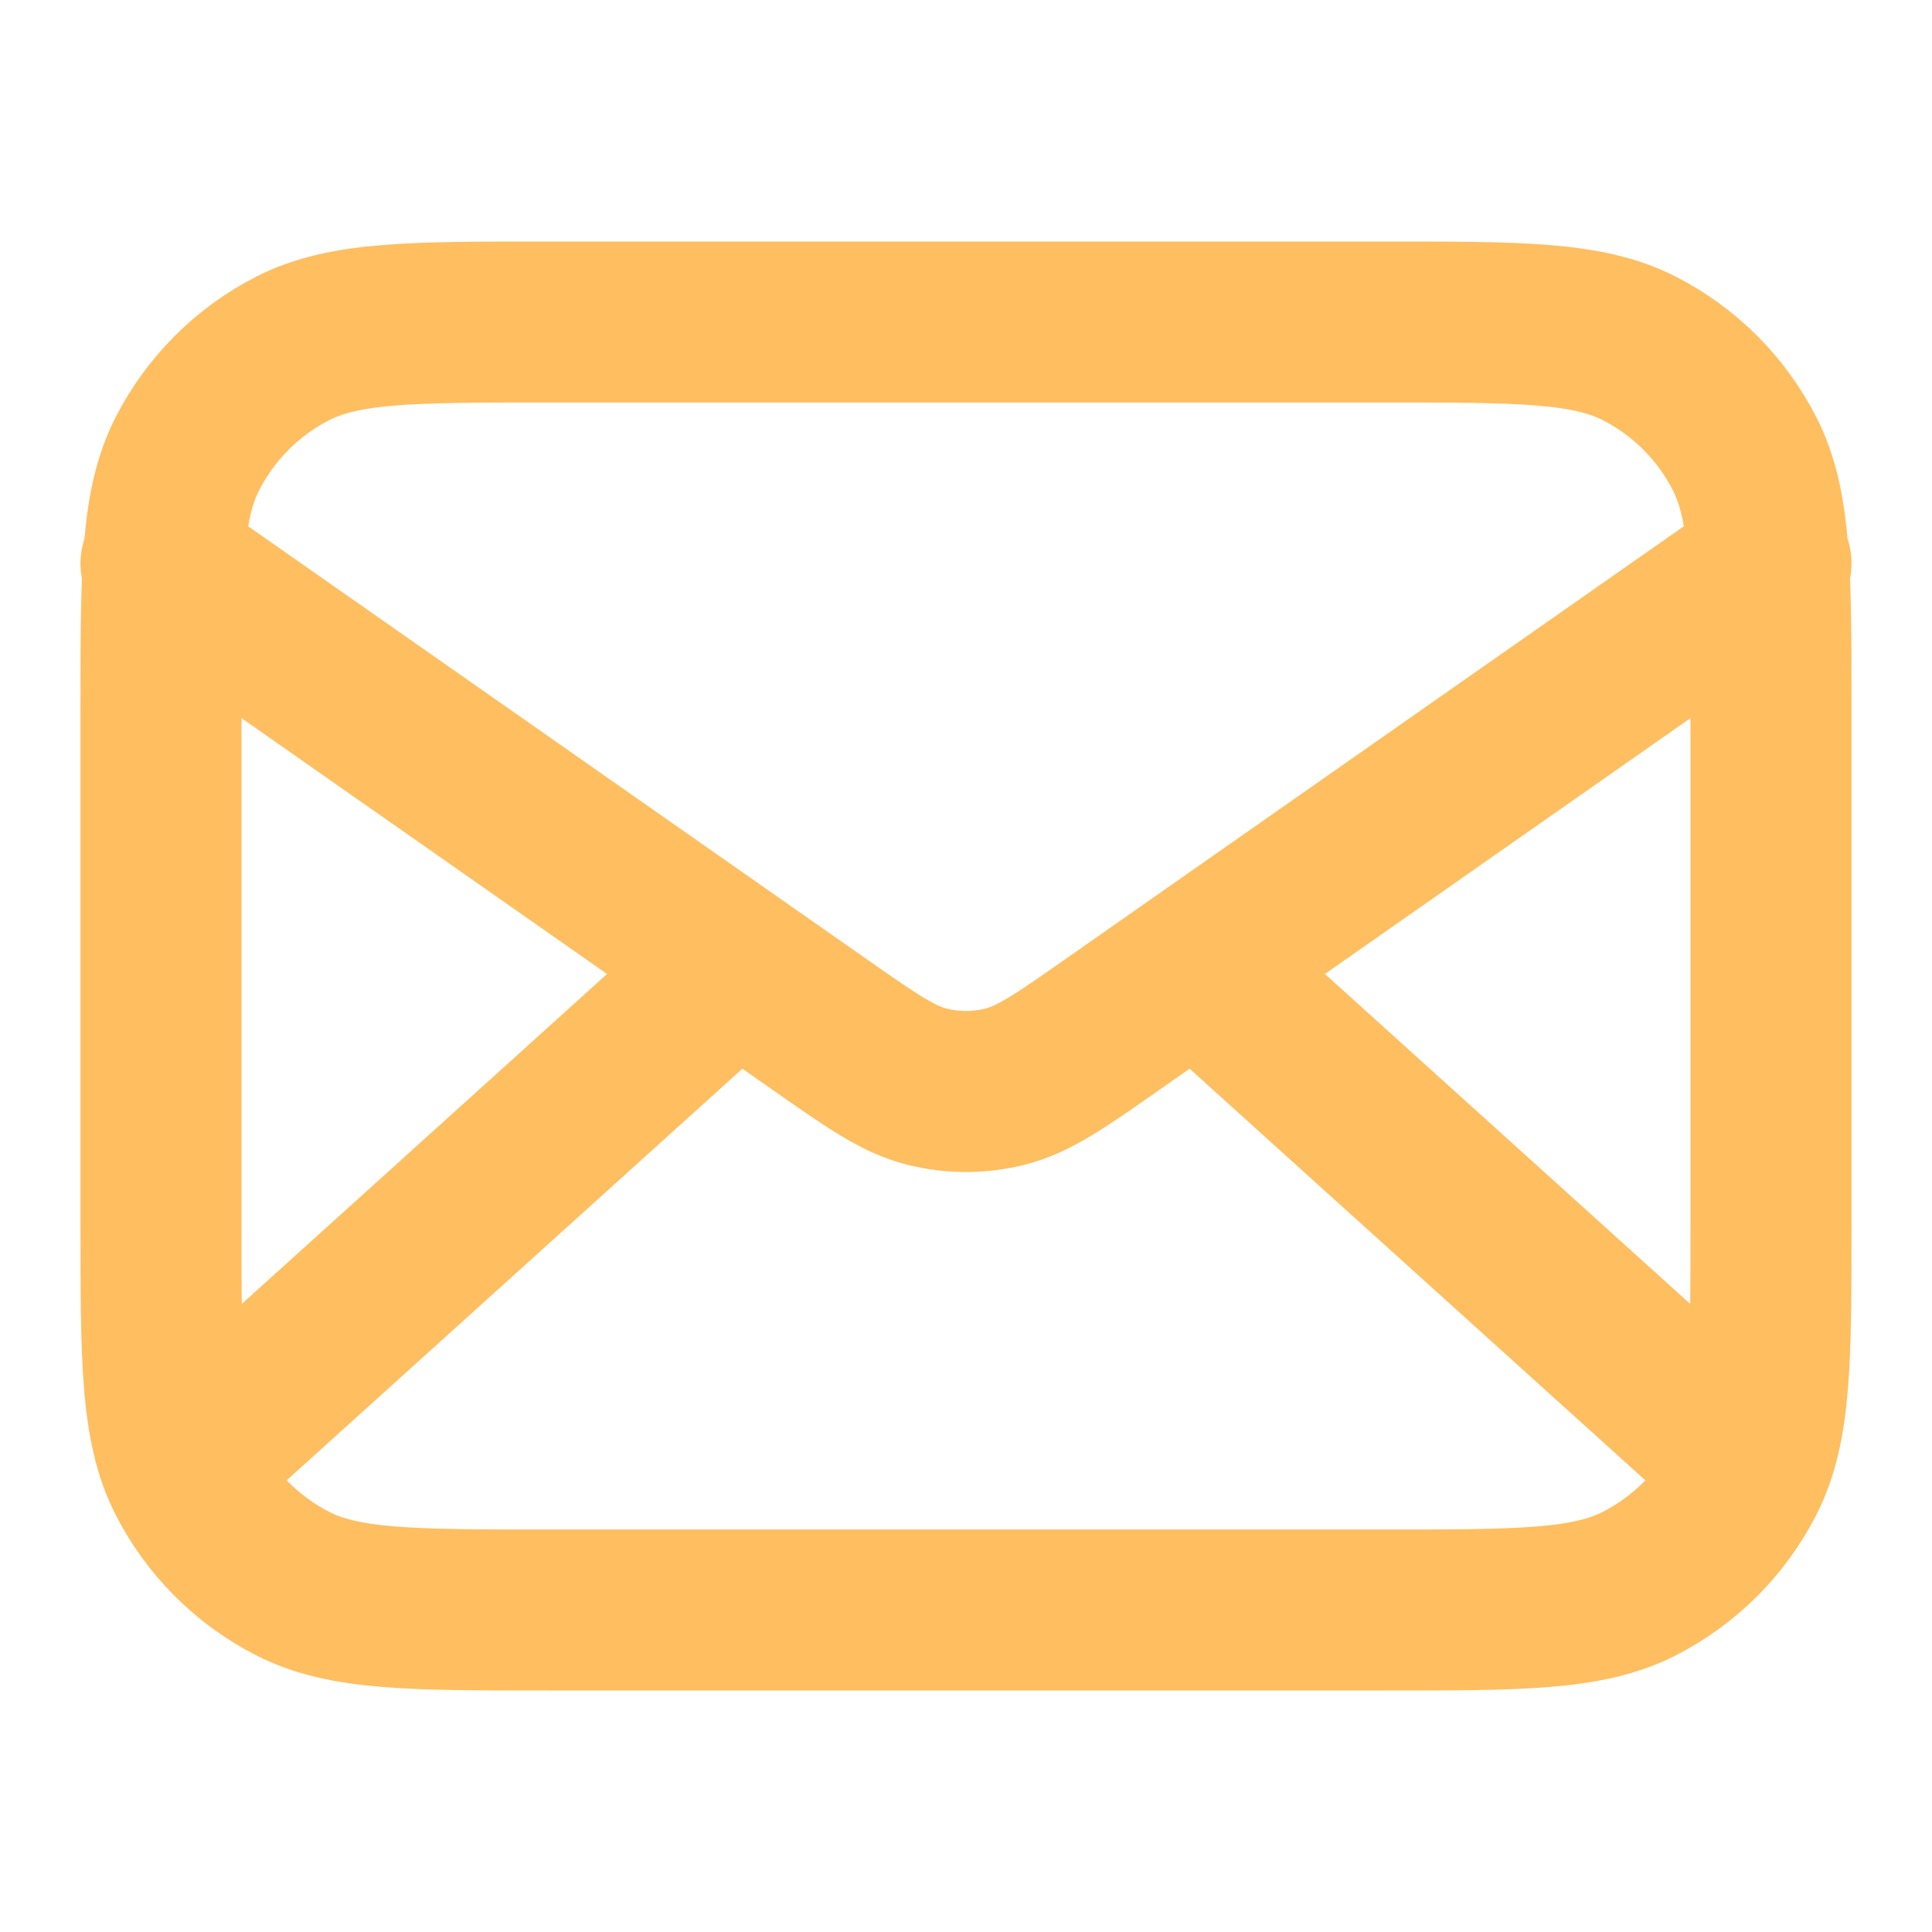 <svg width="24" height="24" viewBox="0 0 24 24" fill="none" xmlns="http://www.w3.org/2000/svg">
<path d="M21.5 18L14.857 12M9.143 12L2.5 18M2 7L10.165 12.715C10.826 13.178 11.157 13.41 11.516 13.499C11.834 13.579 12.166 13.579 12.484 13.499C12.843 13.41 13.174 13.178 13.835 12.715L22 7M6.8 20H17.2C18.88 20 19.72 20 20.362 19.673C20.927 19.385 21.385 18.927 21.673 18.362C22 17.72 22 16.88 22 15.2V8.8C22 7.12 22 6.28 21.673 5.638C21.385 5.074 20.927 4.615 20.362 4.327C19.72 4 18.88 4 17.2 4H6.8C5.12 4 4.28 4 3.638 4.327C3.074 4.615 2.615 5.074 2.327 5.638C2 6.28 2 7.12 2 8.8V15.2C2 16.88 2 17.72 2.327 18.362C2.615 18.927 3.074 19.385 3.638 19.673C4.28 20 5.12 20 6.8 20Z" stroke="#FFBE5F" stroke-width="2" stroke-linecap="round" stroke-linejoin="round"/>
</svg>
